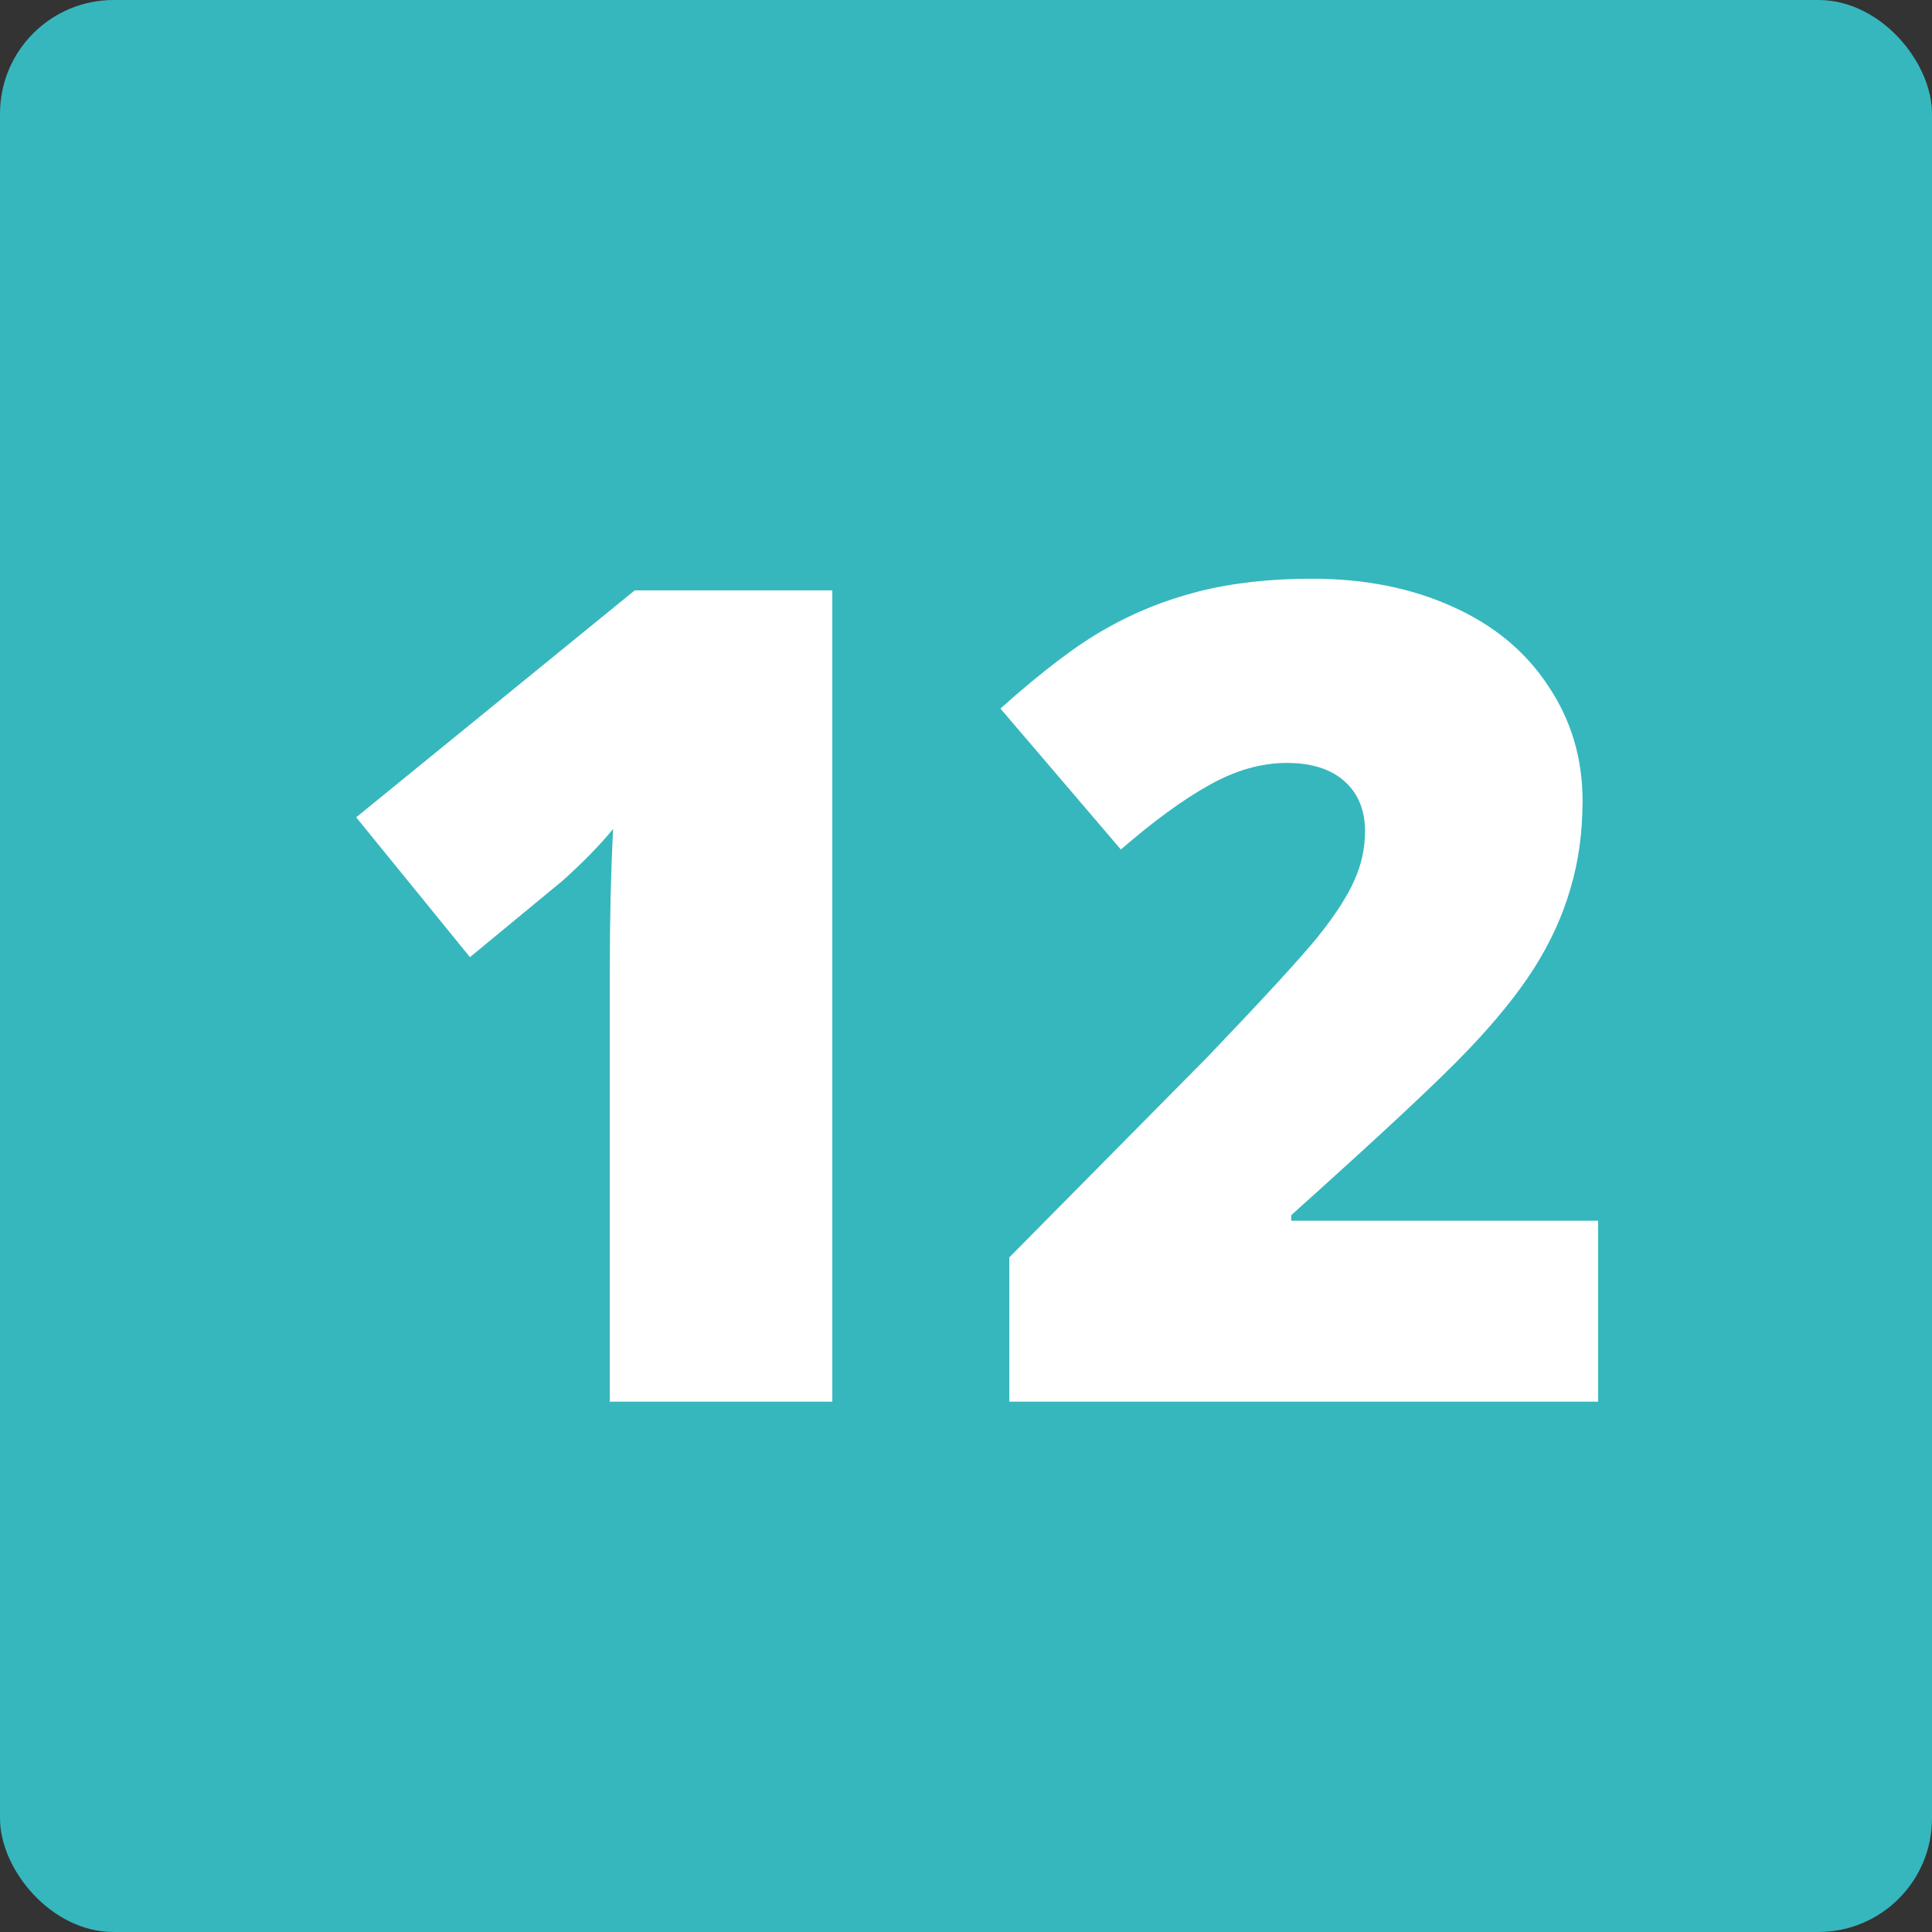 <?xml version="1.0" encoding="UTF-8"?> <svg xmlns="http://www.w3.org/2000/svg" width="102" height="102" viewBox="0 0 102 102" fill="none"><rect x="0" y="0" width="102" height="102" fill="#333333" stroke="none"/> <rect width="102" height="102" rx="6" fill="#36B7BD"></rect> <path d="M43.941 74H32.193V51.324C32.193 48.57 32.252 46.051 32.369 43.766C31.646 44.645 30.748 45.562 29.674 46.52L24.811 50.533L18.805 43.15L33.512 31.168H43.941V74ZM84.371 74H53.287V66.383L63.746 55.807C66.734 52.682 68.688 50.553 69.606 49.42C70.523 48.268 71.158 47.281 71.51 46.461C71.881 45.641 72.066 44.781 72.066 43.883C72.066 42.77 71.705 41.891 70.982 41.246C70.26 40.602 69.244 40.279 67.936 40.279C66.588 40.279 65.221 40.67 63.834 41.451C62.467 42.213 60.914 43.346 59.176 44.85L52.818 37.408C55.025 35.435 56.881 34.029 58.385 33.19C59.889 32.33 61.52 31.676 63.277 31.227C65.055 30.777 67.047 30.553 69.254 30.553C72.027 30.553 74.498 31.041 76.666 32.018C78.853 32.994 80.543 34.391 81.734 36.207C82.945 38.004 83.551 40.025 83.551 42.272C83.551 43.951 83.336 45.504 82.906 46.93C82.496 48.355 81.852 49.762 80.973 51.148C80.094 52.516 78.922 53.961 77.457 55.484C76.012 57.008 72.916 59.898 68.17 64.156V64.449H84.371V74Z" fill="white"></path> </svg> 